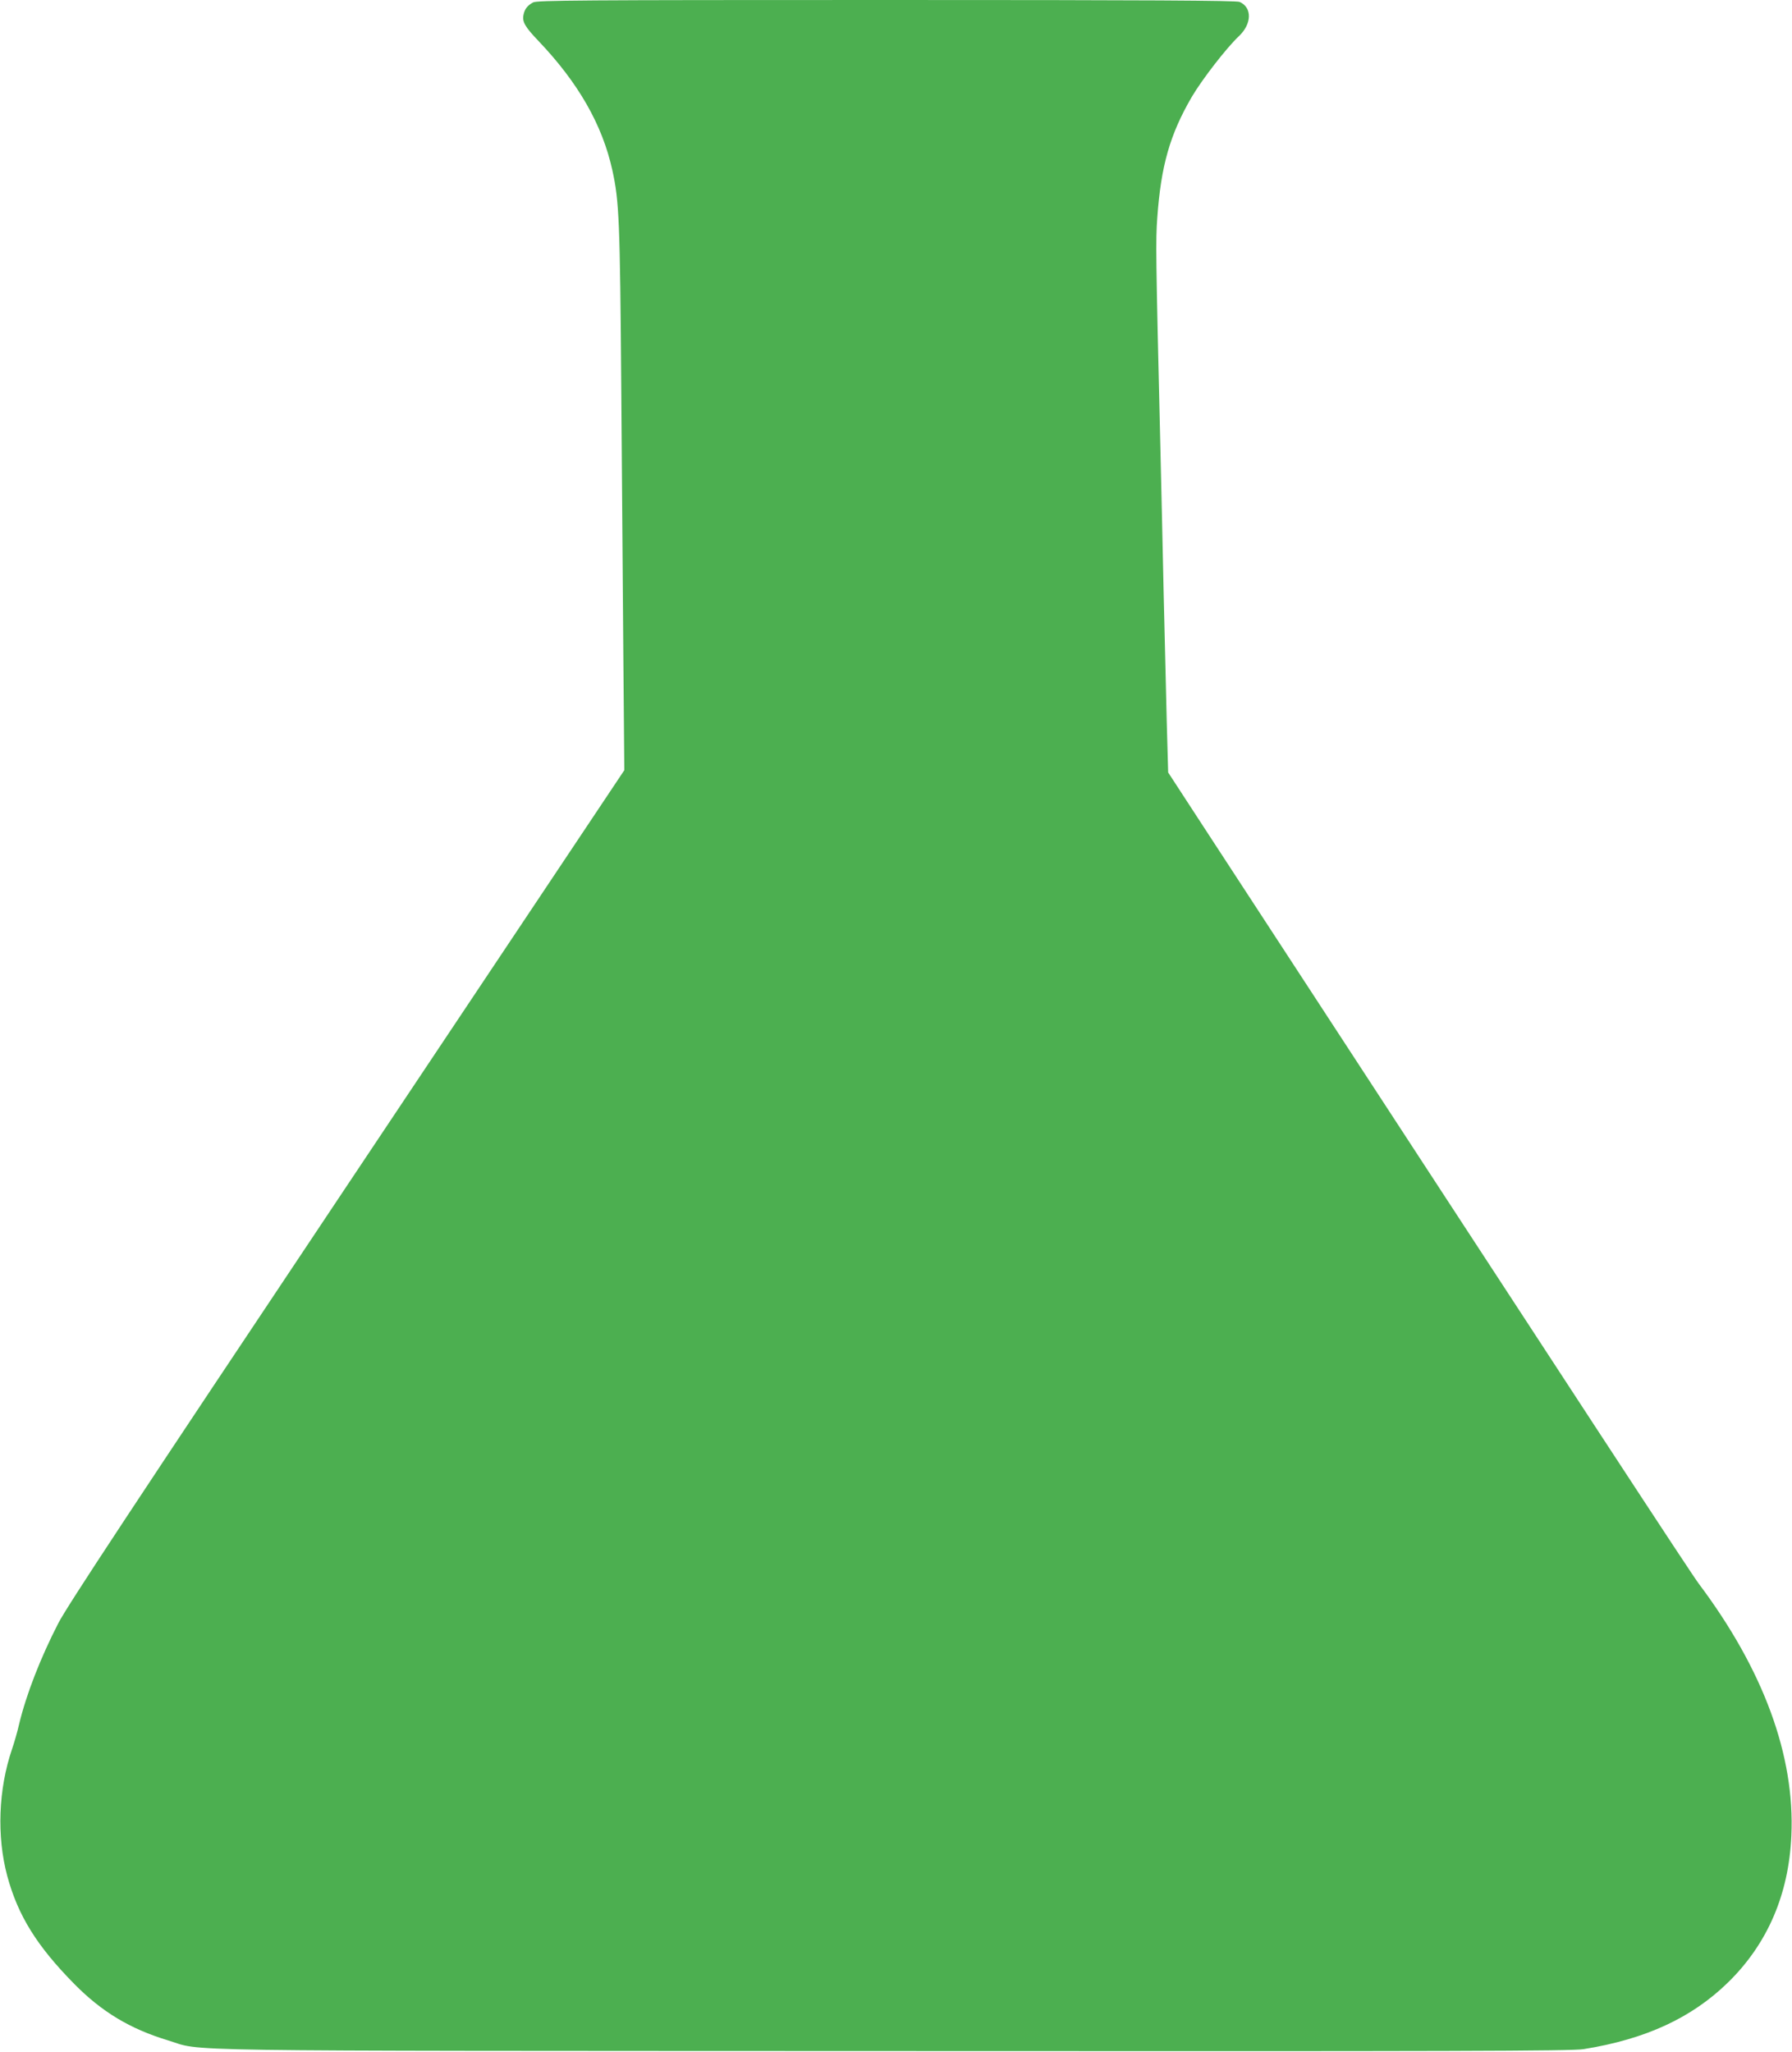 <?xml version="1.0" standalone="no"?>
<!DOCTYPE svg PUBLIC "-//W3C//DTD SVG 20010904//EN"
 "http://www.w3.org/TR/2001/REC-SVG-20010904/DTD/svg10.dtd">
<svg version="1.0" xmlns="http://www.w3.org/2000/svg"
 width="1118pt" height="1280pt" viewBox="0 0 1118 1280"
 preserveAspectRatio="xMidYMid meet">
<g transform="translate(0,1280) scale(0.1,-0.1)"
fill="#4caf50" stroke="none">
<path d="M3326 12785 c-35 -19 -53 -41 -60 -78 -9 -43 10 -75 92 -161 249
-261 399 -522 462 -806 43 -195 48 -314 56 -1360 4 -547 10 -1308 13 -1689 l6
-695 -1730 -2591 c-1352 -2025 -1746 -2622 -1802 -2731 -111 -216 -199 -442
-244 -629 -10 -45 -30 -114 -44 -155 -85 -249 -96 -543 -30 -790 67 -248 185
-438 420 -676 171 -173 346 -278 579 -349 238 -72 -132 -66 4542 -68 3507 -2
4223 0 4294 12 387 62 675 195 902 417 245 240 378 548 394 914 23 499 -174
1034 -576 1570 -48 63 -631 954 -3095 4729 l-217 333 -9 322 c-4 176 -13 533
-19 791 -5 259 -15 659 -20 890 -30 1249 -30 1312 -20 1455 23 326 79 521 215
755 64 109 218 308 295 380 80 76 83 178 4 213 -19 9 -578 12 -2202 12 -1925
0 -2180 -2 -2206 -15z"/>
</g>
</svg>
